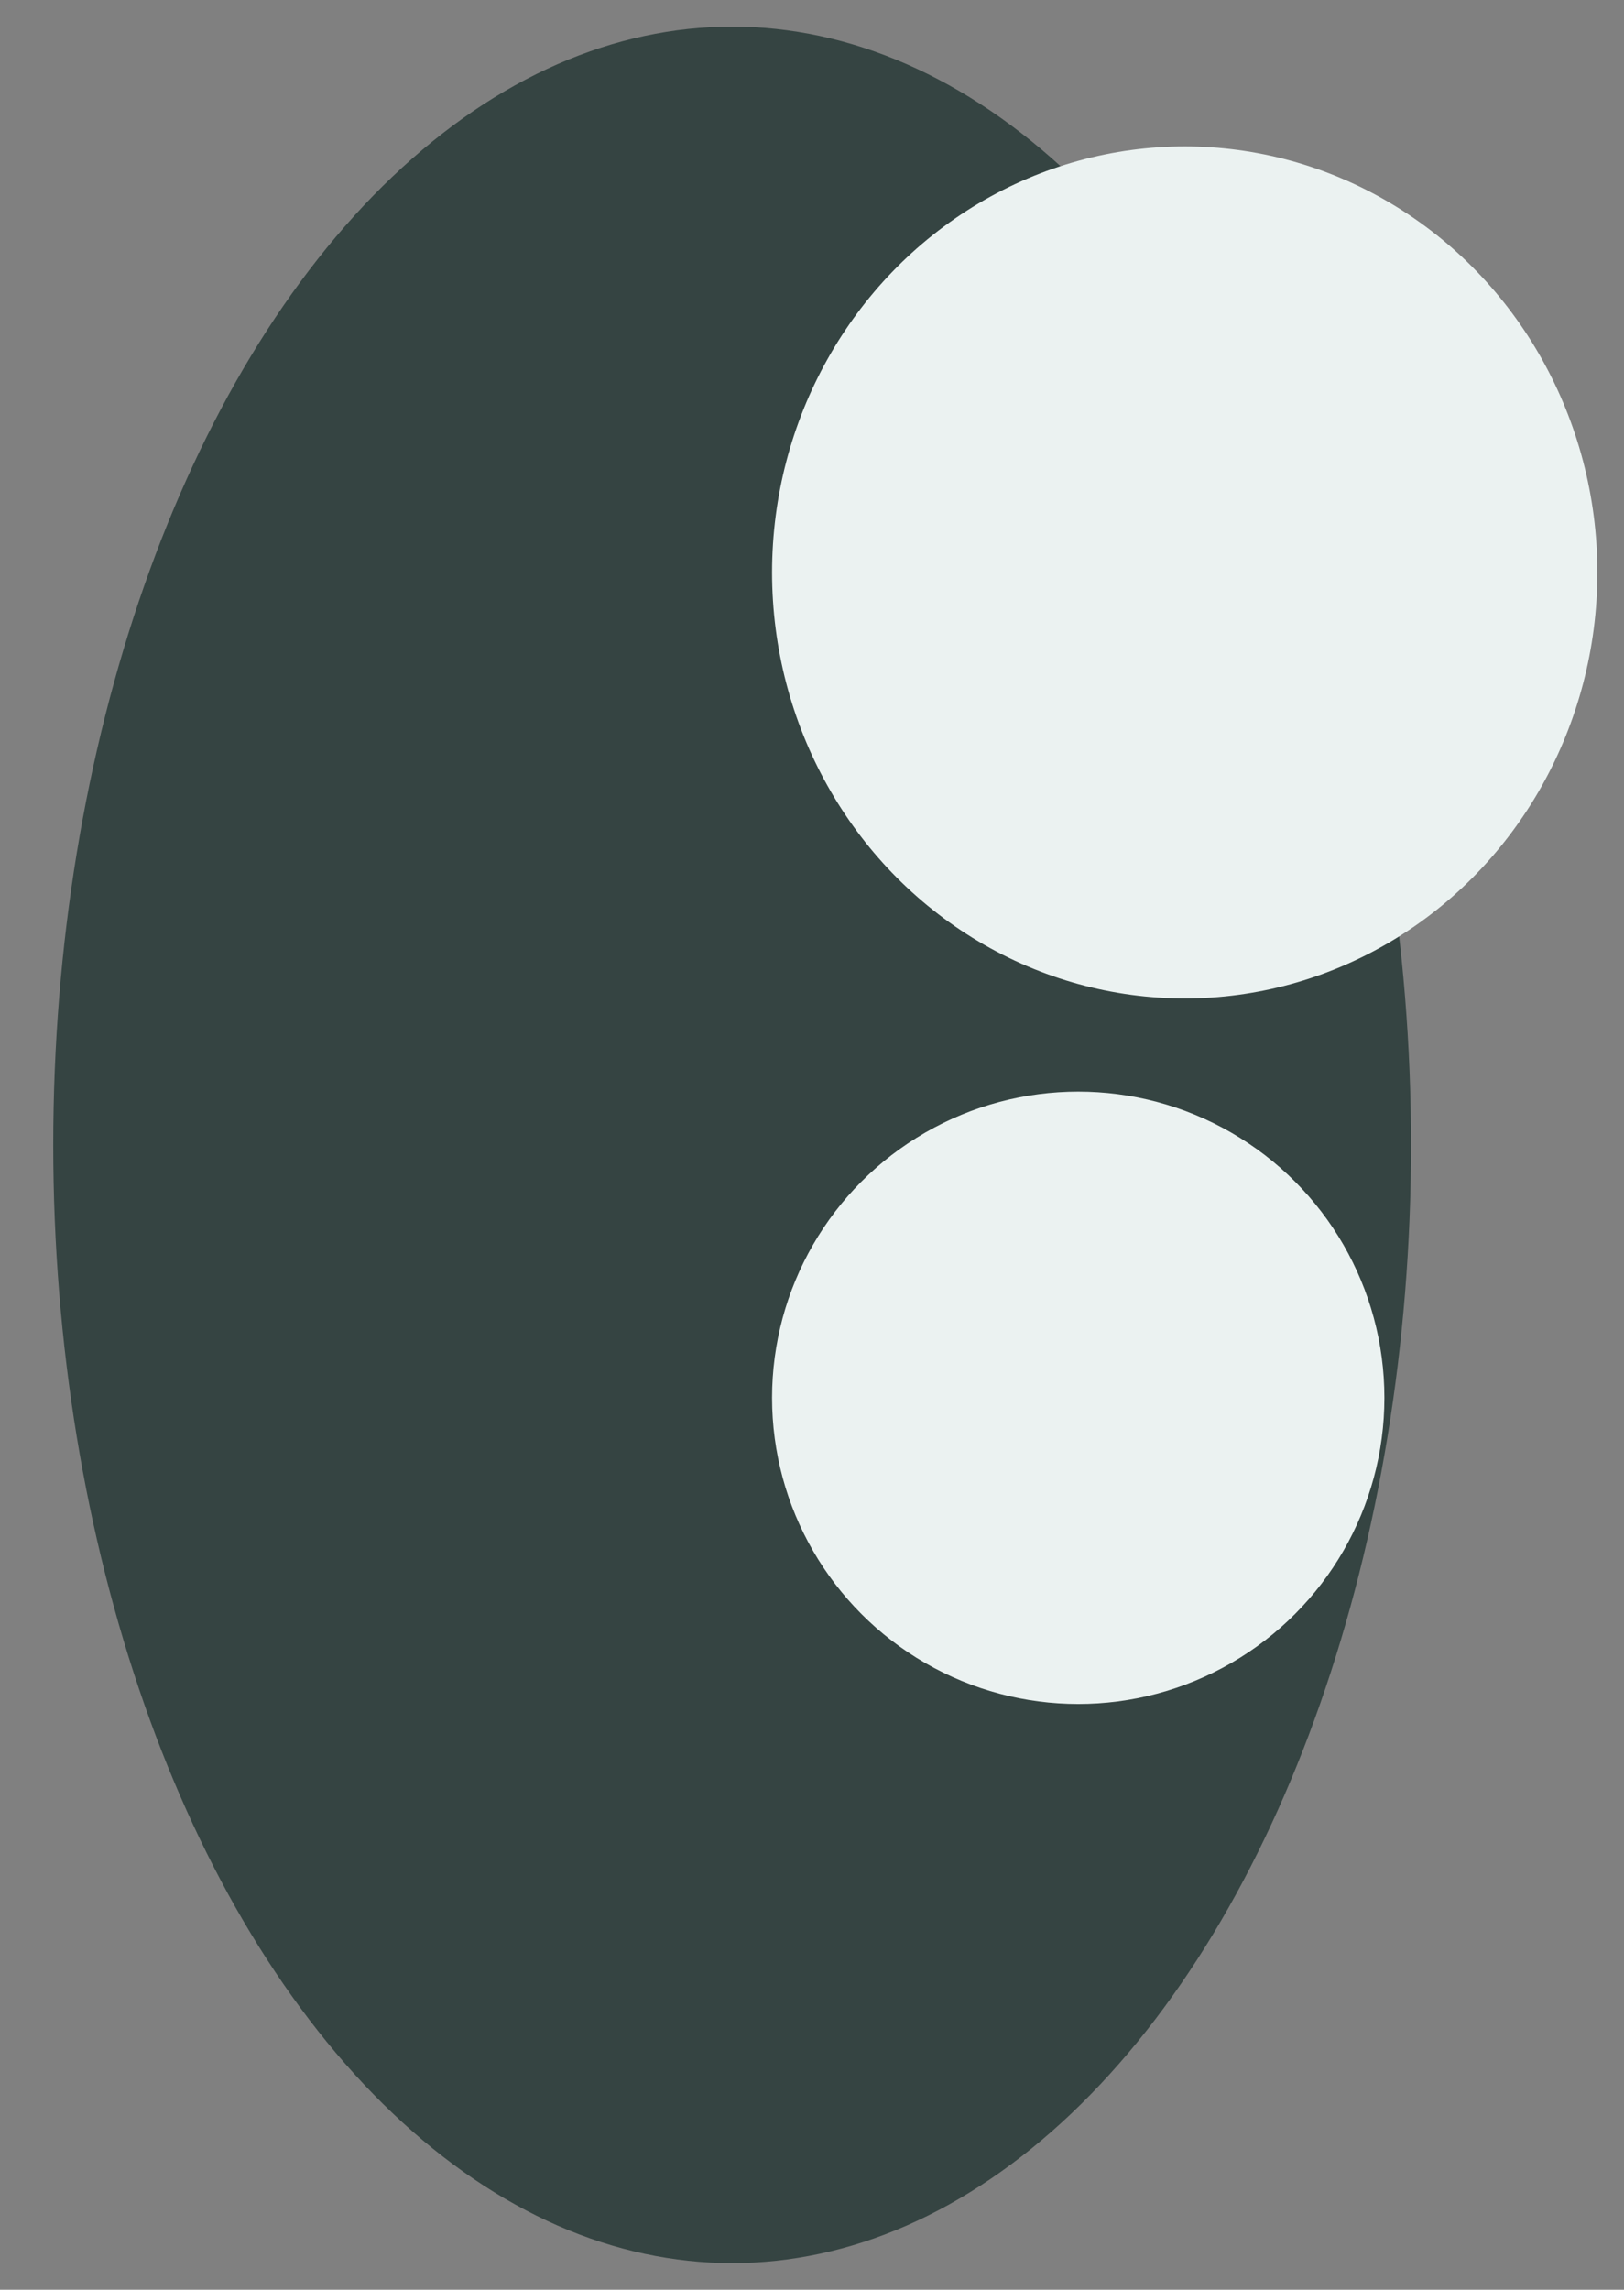 <?xml version="1.0" encoding="utf-8"?>
<!-- Generator: Adobe Illustrator 22.1.0, SVG Export Plug-In . SVG Version: 6.00 Build 0)  -->
<svg version="1.1" id="Warstwa_1" xmlns="http://www.w3.org/2000/svg" xmlns:xlink="http://www.w3.org/1999/xlink" x="0px" y="0px"
	 viewBox="0 0 12.2 17.2" style="enable-background:new 0 0 12.2 17.2;" xml:space="preserve">
<rect x="0" y="0" width="12.2" height="17.2" fill="#808080" stroke="none"/>
<style type="text/css">
	.st0{fill:#354442;}
	.st1{fill:#EBF2F1;}
</style>
<ellipse class="st0" cx="5.5" cy="8.6" rx="5.1" ry="8.4"/>
<ellipse class="st1" cx="8.9" cy="4.3" rx="3.1" ry="3.2"/>
<ellipse class="st1" cx="8.1" cy="10.5" rx="2.3" ry="2.3"/>
</svg>
